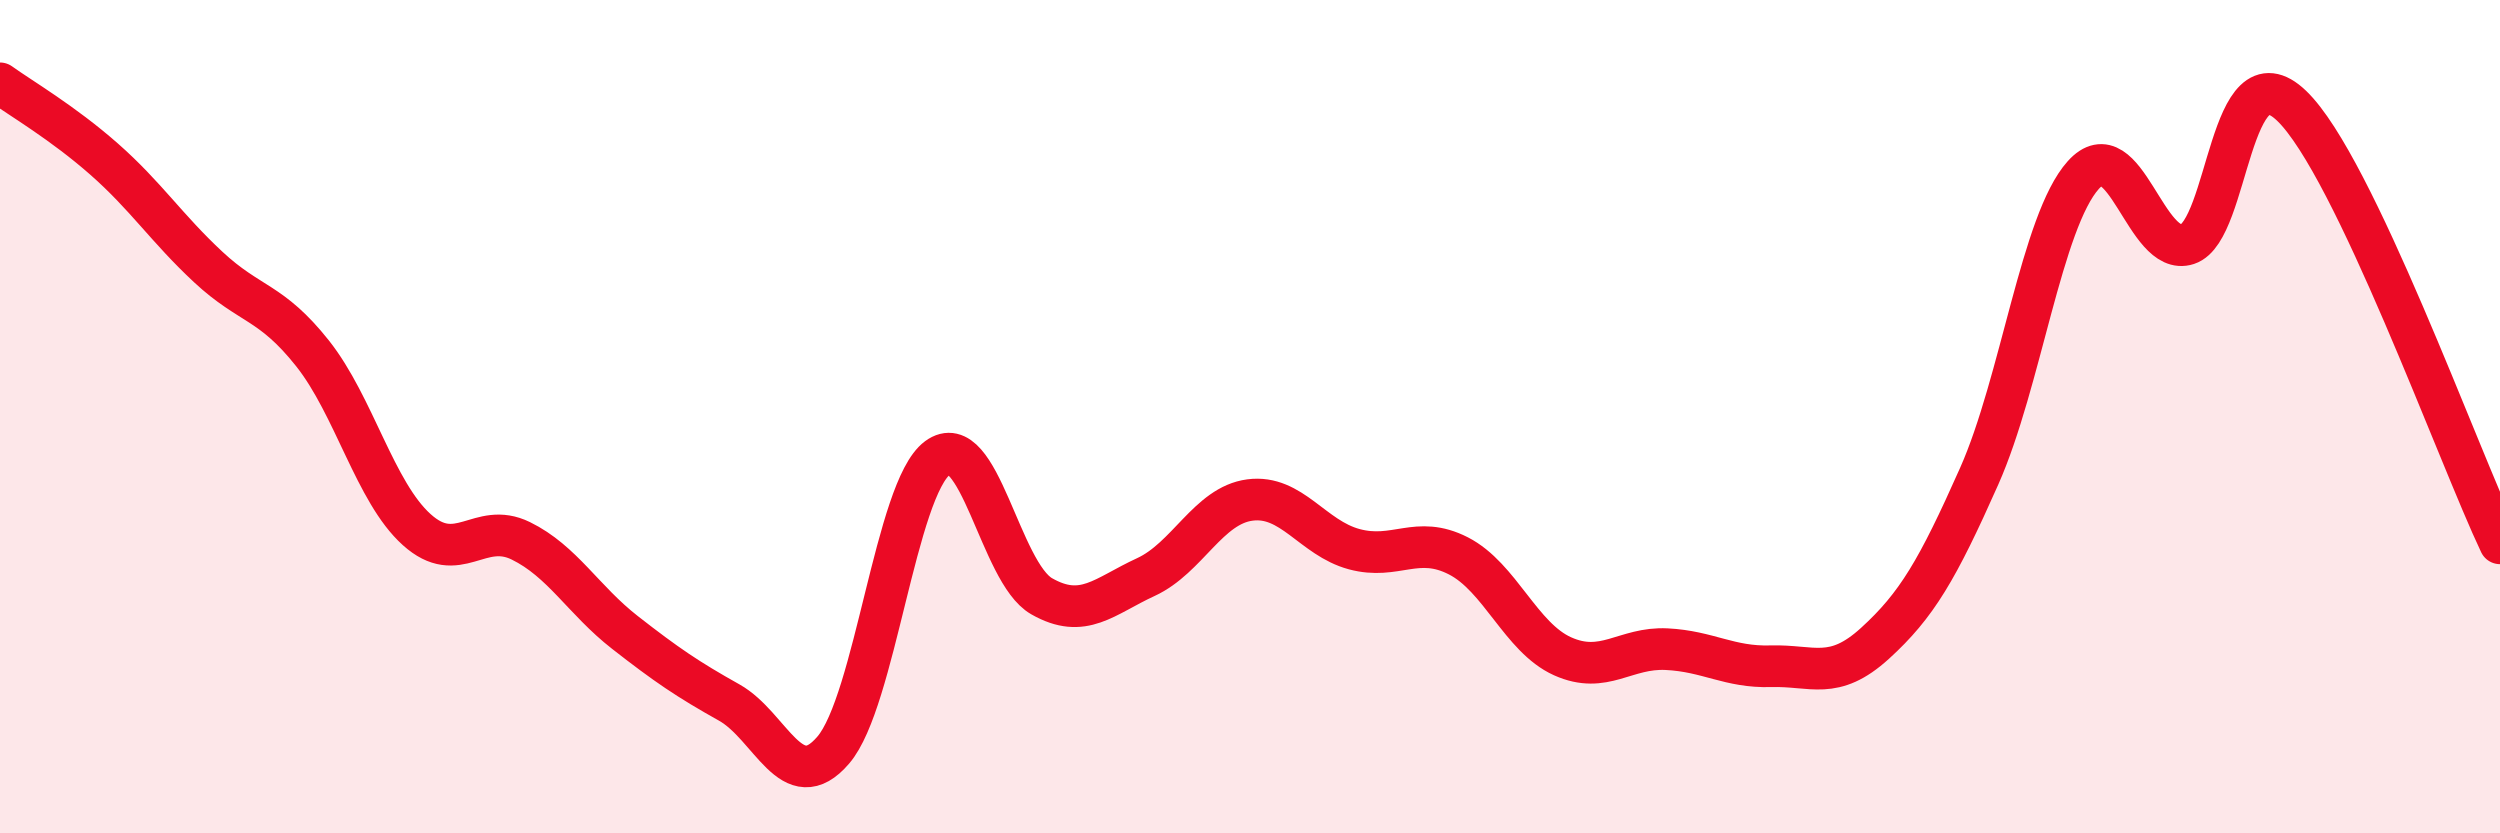 
    <svg width="60" height="20" viewBox="0 0 60 20" xmlns="http://www.w3.org/2000/svg">
      <path
        d="M 0,2 C 0.5,2.36 1.5,2.94 2.5,3.82 C 3.5,4.7 4,5.48 5,6.41 C 6,7.34 6.5,7.22 7.5,8.48 C 8.5,9.74 9,11.81 10,12.71 C 11,13.61 11.5,12.49 12.5,12.98 C 13.5,13.47 14,14.4 15,15.18 C 16,15.96 16.5,16.3 17.5,16.86 C 18.5,17.42 19,19.17 20,18 C 21,16.83 21.5,11.73 22.5,10.99 C 23.5,10.25 24,13.74 25,14.31 C 26,14.88 26.5,14.31 27.5,13.85 C 28.5,13.39 29,12.13 30,12 C 31,11.87 31.5,12.91 32.5,13.18 C 33.5,13.45 34,12.83 35,13.34 C 36,13.85 36.5,15.3 37.5,15.75 C 38.5,16.2 39,15.53 40,15.58 C 41,15.63 41.5,16.02 42.5,15.99 C 43.5,15.96 44,16.35 45,15.44 C 46,14.53 46.5,13.68 47.5,11.43 C 48.5,9.18 49,5.31 50,4.2 C 51,3.09 51.5,6.19 52.5,5.86 C 53.5,5.53 53.5,1.1 55,2.54 C 56.5,3.98 59,10.94 60,13.04L60 20L0 20Z"
        fill="#EB0A25"
        opacity="0.1"
        stroke-linecap="round"
        stroke-linejoin="round"
      />
      <path
        d="M 0,2 C 0.5,2.36 1.5,2.94 2.5,3.82 C 3.5,4.7 4,5.48 5,6.41 C 6,7.34 6.5,7.22 7.5,8.48 C 8.5,9.74 9,11.81 10,12.71 C 11,13.61 11.5,12.49 12.5,12.98 C 13.5,13.47 14,14.4 15,15.18 C 16,15.96 16.5,16.3 17.5,16.86 C 18.5,17.42 19,19.17 20,18 C 21,16.83 21.5,11.73 22.5,10.99 C 23.5,10.25 24,13.74 25,14.31 C 26,14.88 26.5,14.31 27.5,13.85 C 28.5,13.39 29,12.13 30,12 C 31,11.87 31.5,12.91 32.5,13.18 C 33.5,13.45 34,12.83 35,13.34 C 36,13.85 36.5,15.3 37.5,15.75 C 38.5,16.2 39,15.53 40,15.58 C 41,15.63 41.5,16.02 42.5,15.99 C 43.5,15.96 44,16.35 45,15.44 C 46,14.53 46.5,13.68 47.5,11.43 C 48.5,9.18 49,5.31 50,4.2 C 51,3.09 51.5,6.19 52.5,5.86 C 53.5,5.53 53.5,1.1 55,2.54 C 56.5,3.98 59,10.94 60,13.04"
        stroke="#EB0A25"
        stroke-width="1"
        fill="none"
        stroke-linecap="round"
        stroke-linejoin="round"
      />
    </svg>
  